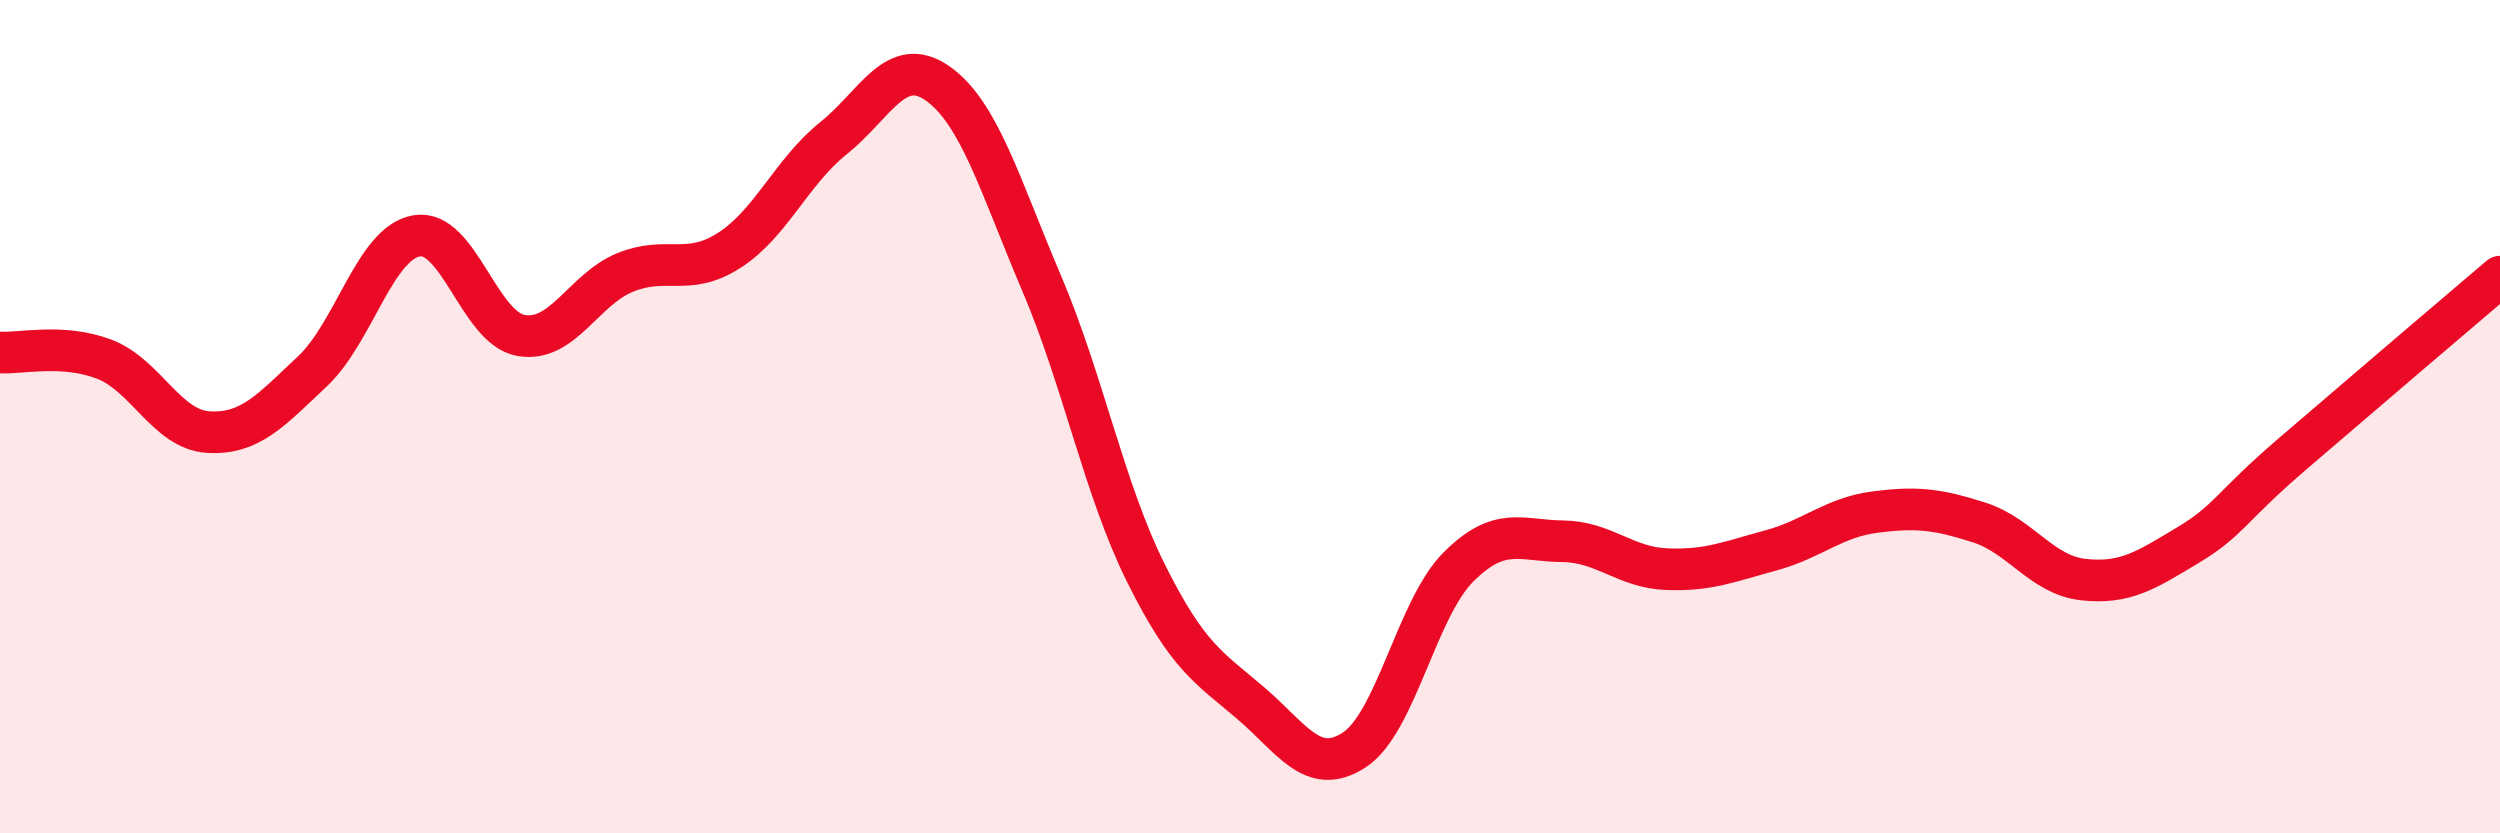 
    <svg width="60" height="20" viewBox="0 0 60 20" xmlns="http://www.w3.org/2000/svg">
      <path
        d="M 0,8.46 C 0.5,8.49 1.5,8.24 2.5,8.62 C 3.5,9 4,10.31 5,10.37 C 6,10.43 6.5,9.85 7.5,8.91 C 8.5,7.97 9,5.83 10,5.66 C 11,5.49 11.5,7.87 12.5,8.05 C 13.5,8.23 14,6.95 15,6.54 C 16,6.13 16.5,6.65 17.5,6.01 C 18.5,5.37 19,4.12 20,3.32 C 21,2.52 21.5,1.3 22.5,2 C 23.5,2.7 24,4.45 25,6.8 C 26,9.15 26.5,11.74 27.5,13.75 C 28.5,15.76 29,16.01 30,16.86 C 31,17.71 31.5,18.65 32.5,18 C 33.5,17.35 34,14.61 35,13.61 C 36,12.61 36.5,12.98 37.5,12.99 C 38.5,13 39,13.62 40,13.66 C 41,13.7 41.5,13.48 42.5,13.21 C 43.5,12.94 44,12.42 45,12.29 C 46,12.16 46.5,12.22 47.5,12.54 C 48.5,12.86 49,13.8 50,13.91 C 51,14.02 51.5,13.69 52.5,13.09 C 53.5,12.49 53.5,12.2 55,10.91 C 56.5,9.62 59,7.49 60,6.64L60 20L0 20Z"
        fill="#EB0A25"
        opacity="0.1"
        stroke-linecap="round"
        stroke-linejoin="round"
      />
      <path
        d="M 0,8.46 C 0.5,8.49 1.5,8.24 2.5,8.62 C 3.5,9 4,10.31 5,10.37 C 6,10.43 6.5,9.85 7.5,8.91 C 8.5,7.97 9,5.83 10,5.66 C 11,5.49 11.5,7.87 12.5,8.05 C 13.5,8.23 14,6.95 15,6.54 C 16,6.13 16.5,6.65 17.5,6.01 C 18.5,5.37 19,4.12 20,3.32 C 21,2.52 21.5,1.3 22.5,2 C 23.5,2.7 24,4.45 25,6.8 C 26,9.15 26.5,11.74 27.5,13.75 C 28.5,15.76 29,16.01 30,16.86 C 31,17.71 31.5,18.65 32.5,18 C 33.5,17.35 34,14.61 35,13.61 C 36,12.61 36.5,12.98 37.5,12.99 C 38.5,13 39,13.62 40,13.66 C 41,13.7 41.5,13.48 42.5,13.21 C 43.5,12.94 44,12.42 45,12.29 C 46,12.16 46.5,12.22 47.5,12.54 C 48.5,12.86 49,13.8 50,13.91 C 51,14.02 51.5,13.69 52.5,13.09 C 53.5,12.49 53.5,12.2 55,10.91 C 56.5,9.62 59,7.49 60,6.64"
        stroke="#EB0A25"
        stroke-width="1"
        fill="none"
        stroke-linecap="round"
        stroke-linejoin="round"
      />
    </svg>
  